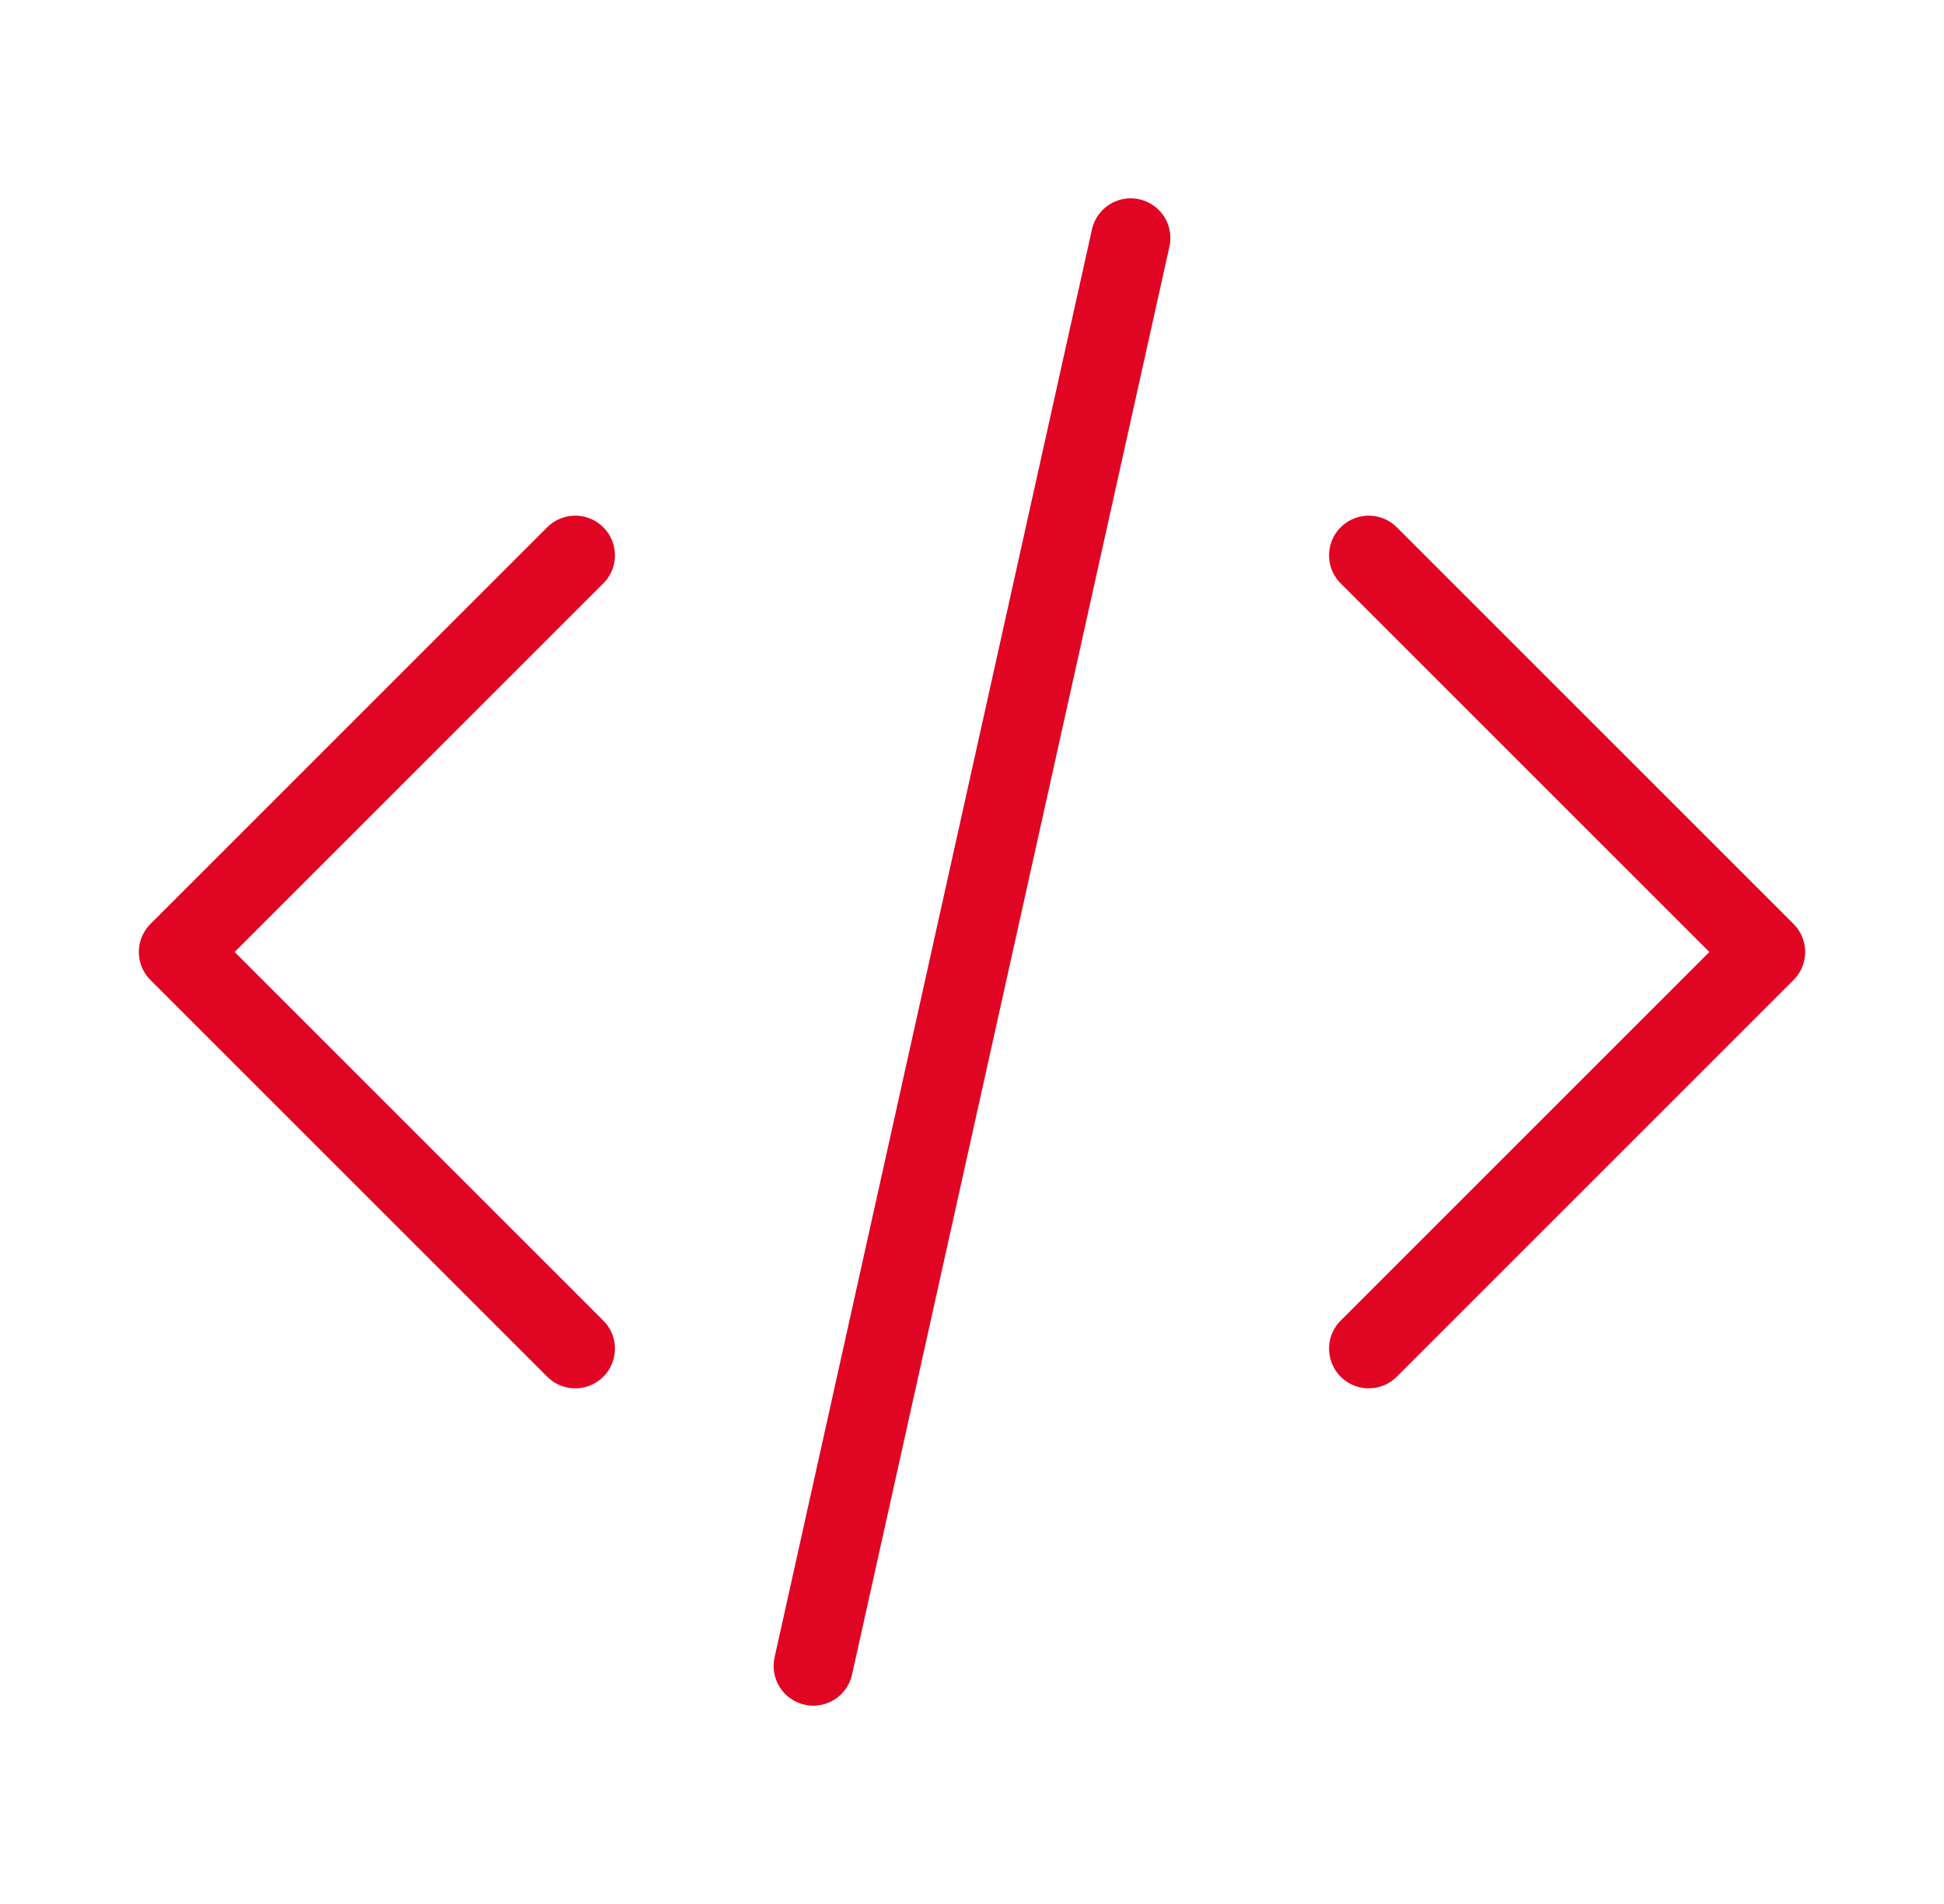 <svg width="49" height="48" viewBox="0 0 49 48" fill="none" xmlns="http://www.w3.org/2000/svg">
<path d="M34.5 34L44.5 24L34.5 14M14.5 14L4.5 24L14.5 34M28.5 6L20.5 42" stroke="#E00522" stroke-width="2" stroke-linecap="round" stroke-linejoin="round"/>
</svg>
